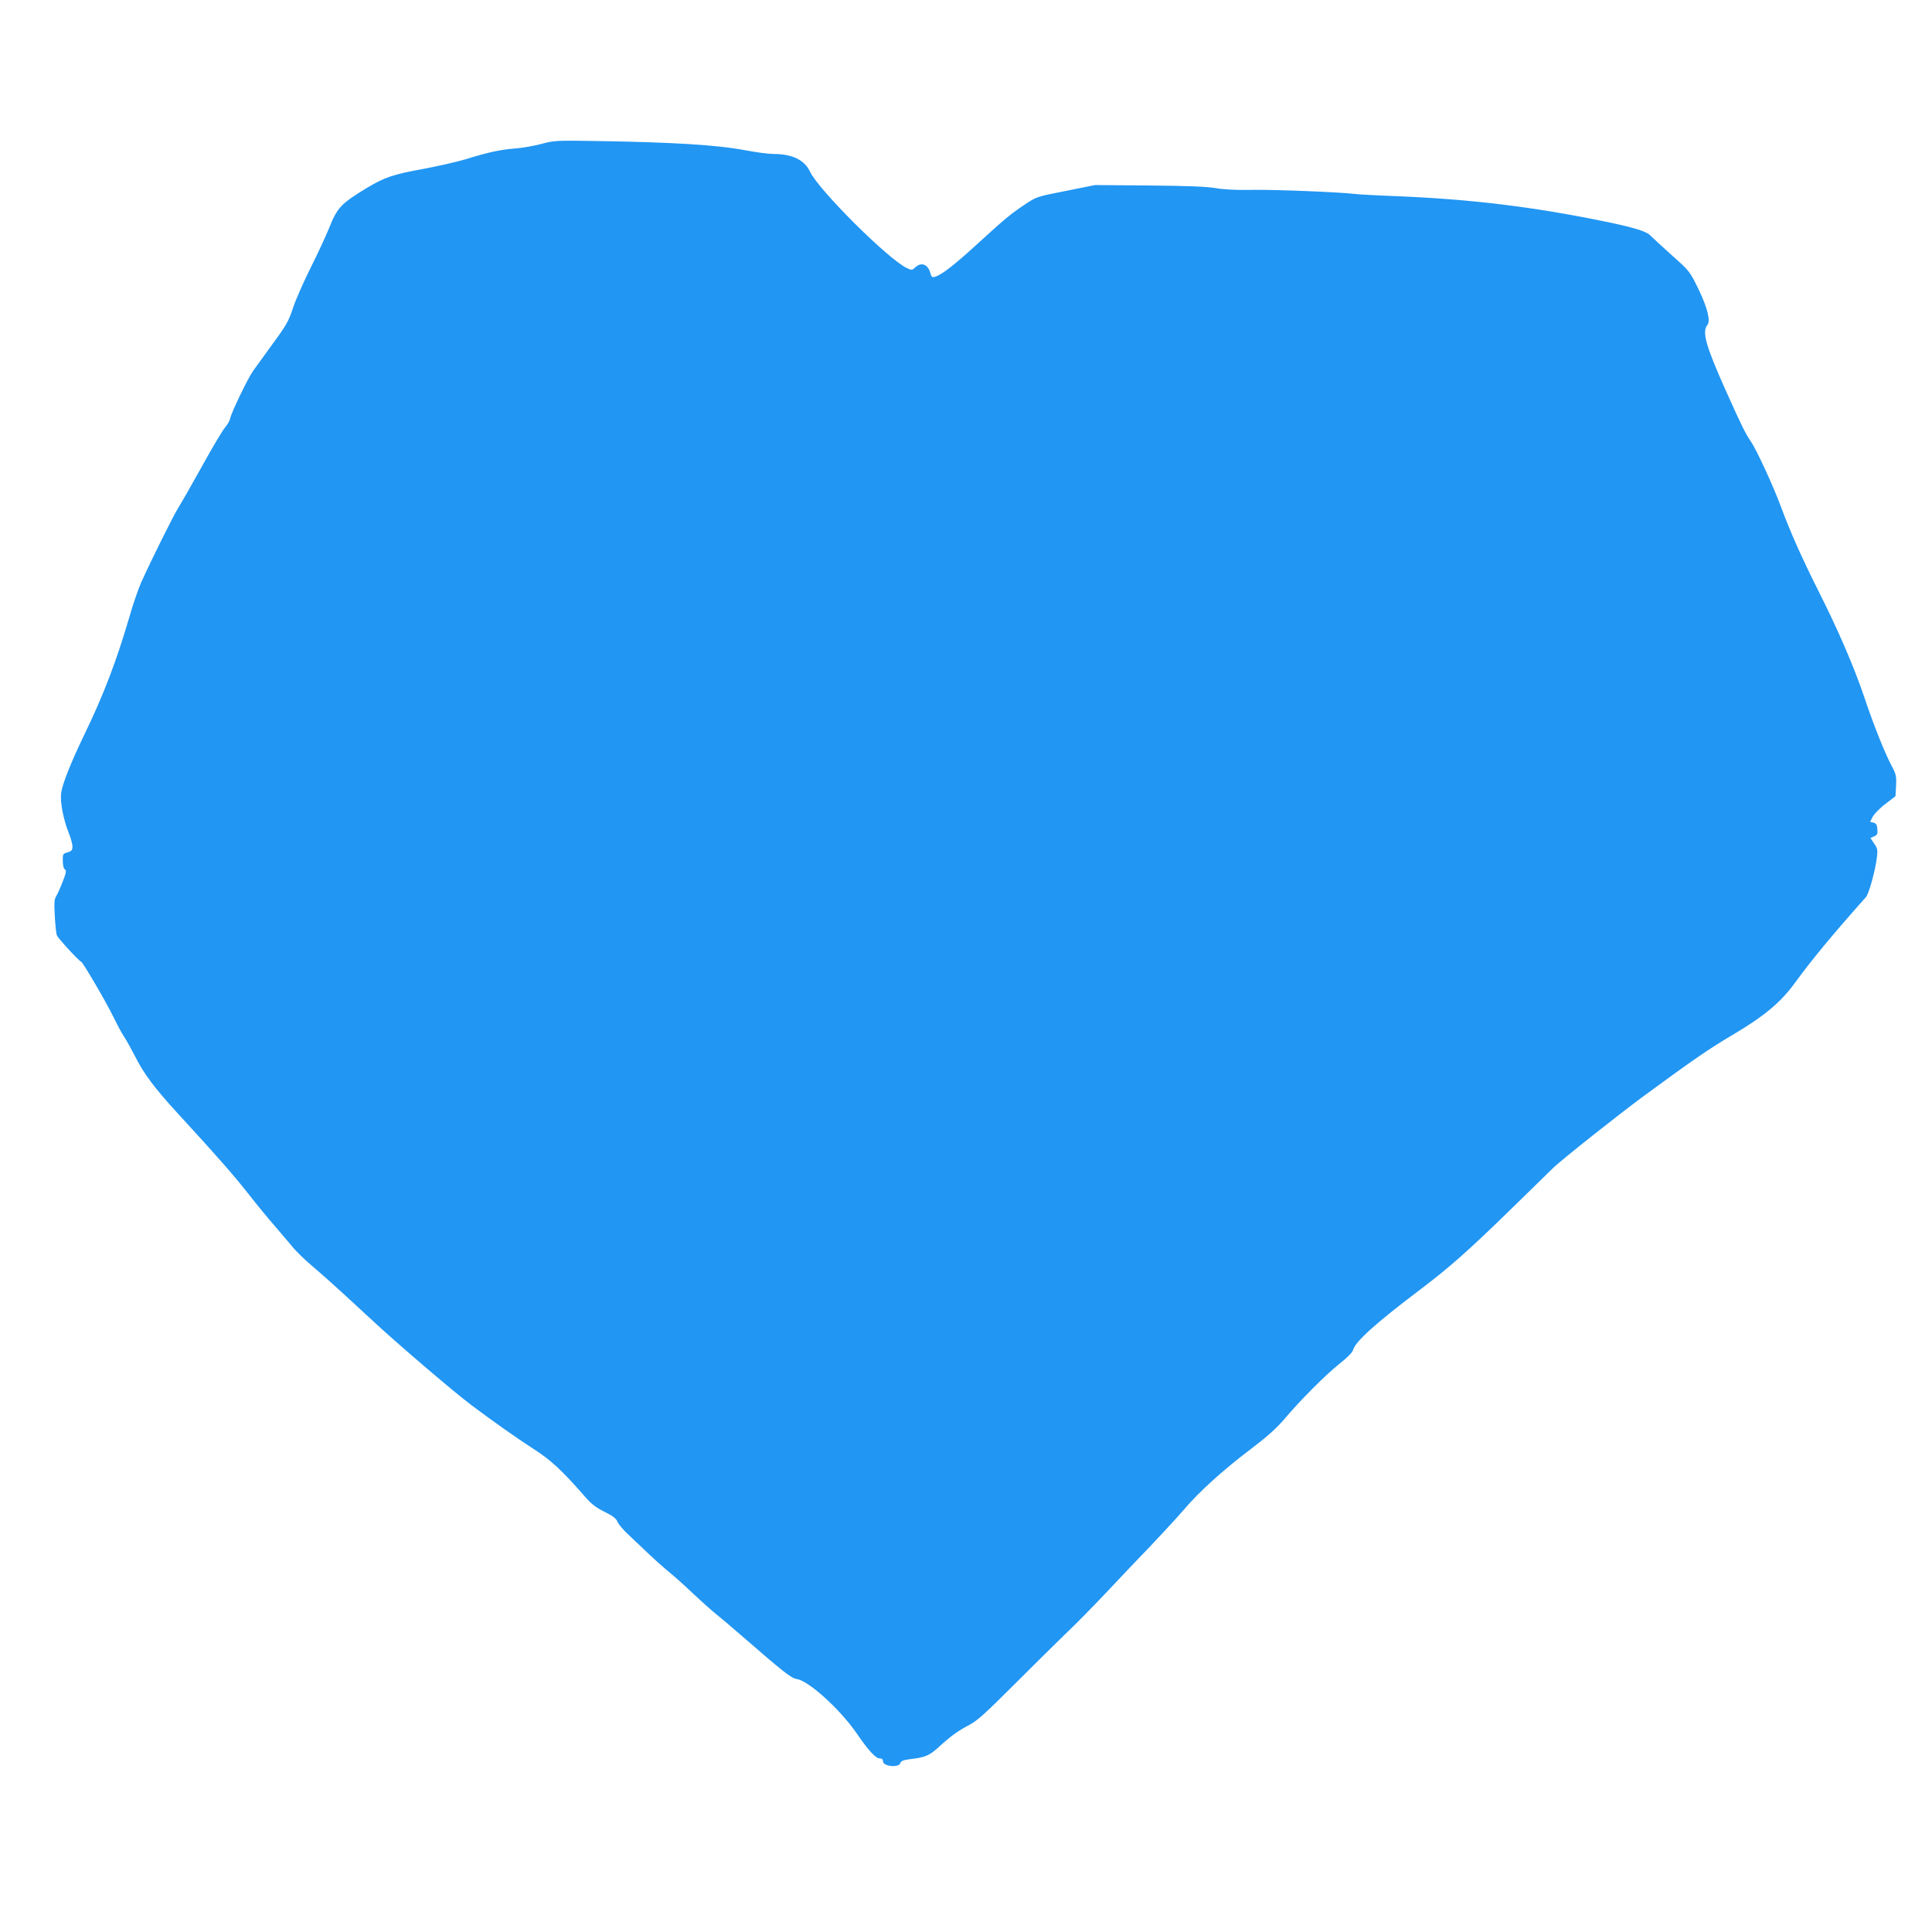 <?xml version="1.0" standalone="no"?>
<!DOCTYPE svg PUBLIC "-//W3C//DTD SVG 20010904//EN"
 "http://www.w3.org/TR/2001/REC-SVG-20010904/DTD/svg10.dtd">
<svg version="1.0" xmlns="http://www.w3.org/2000/svg"
 width="1280pt" height="1280pt" viewBox="0 0 1280 1280"
 preserveAspectRatio="xMidYMid meet">
<g transform="translate(0,1280) scale(0.1,-0.1)"
fill="#2196f3" stroke="none">
<path d="M3585 11846 c-49 -13 -128 -27 -175 -30 -99 -8 -172 -24 -325 -71
-60 -18 -189 -47 -285 -65 -194 -35 -253 -55 -371 -126 -171 -104 -195 -130
-249 -266 -18 -45 -72 -162 -120 -258 -48 -96 -102 -218 -119 -271 -28 -85
-44 -114 -133 -235 -56 -77 -115 -159 -133 -184 -35 -51 -141 -270 -150 -312
-3 -15 -18 -42 -34 -60 -16 -18 -86 -136 -156 -263 -70 -126 -140 -248 -154
-270 -28 -42 -182 -352 -244 -490 -20 -44 -57 -152 -82 -240 -84 -286 -170
-512 -293 -765 -93 -193 -149 -334 -157 -395 -7 -59 14 -172 50 -262 14 -34
25 -75 25 -91 0 -24 -5 -31 -32 -39 -31 -9 -33 -11 -32 -57 0 -29 6 -51 14
-56 11 -7 9 -22 -15 -82 -15 -40 -35 -83 -43 -96 -12 -18 -14 -45 -9 -130 3
-59 9 -117 14 -129 7 -19 143 -167 161 -175 13 -6 169 -273 212 -363 24 -49
55 -108 70 -130 15 -22 46 -78 70 -124 62 -125 131 -217 300 -401 256 -279
353 -390 456 -520 54 -69 130 -162 169 -206 38 -45 92 -108 119 -140 26 -33
85 -90 130 -128 85 -72 175 -153 419 -379 169 -156 530 -464 641 -547 144
-108 297 -216 410 -289 115 -74 186 -139 334 -308 49 -57 78 -80 137 -109 55
-27 77 -44 86 -66 6 -16 39 -55 73 -86 33 -31 94 -89 136 -129 41 -39 104 -95
140 -124 36 -30 103 -90 150 -135 47 -44 112 -103 146 -131 34 -27 106 -88
160 -135 298 -259 345 -296 383 -302 79 -12 284 -198 394 -356 82 -120 129
-170 156 -170 14 0 21 -6 21 -19 0 -34 104 -45 115 -12 4 14 19 20 63 26 100
11 129 24 189 78 83 76 129 109 203 148 53 27 107 76 295 264 127 127 282 280
345 341 64 60 187 186 275 279 88 94 218 231 290 305 71 75 168 180 214 233
104 123 263 267 451 409 103 78 166 134 219 196 111 131 276 296 367 368 50
39 84 74 88 89 14 56 152 180 450 405 185 140 311 251 575 508 145 141 280
273 300 293 45 46 445 363 606 481 321 236 433 313 593 407 202 120 312 212
405 341 114 156 248 318 469 566 20 22 62 174 73 264 6 48 4 59 -18 91 l-25
37 25 11 c20 9 24 17 21 48 -2 29 -8 38 -26 43 l-22 5 18 35 c11 19 48 58 85
85 l65 50 4 70 c3 63 0 76 -29 130 -47 89 -119 269 -183 460 -67 198 -173 444
-305 705 -109 217 -186 391 -244 548 -49 134 -162 380 -201 437 -37 55 -59 98
-166 337 -133 297 -159 390 -122 435 22 27 0 115 -59 237 -58 119 -58 119
-178 226 -66 59 -128 117 -139 128 -25 29 -111 55 -311 96 -474 97 -883 146
-1365 166 -135 5 -263 12 -285 15 -91 12 -541 30 -683 27 -101 -2 -182 2 -240
12 -63 10 -186 15 -442 17 l-355 3 -194 -39 c-193 -38 -194 -38 -274 -92 -93
-62 -128 -91 -327 -273 -142 -129 -223 -192 -266 -204 -18 -5 -23 -1 -29 21
-15 61 -60 80 -101 42 -21 -20 -24 -20 -56 -5 -124 59 -583 516 -641 638 -37
79 -119 118 -245 118 -31 0 -113 11 -182 24 -187 36 -484 54 -1005 62 -249 4
-264 3 -350 -20z"/>
</g>
</svg>
